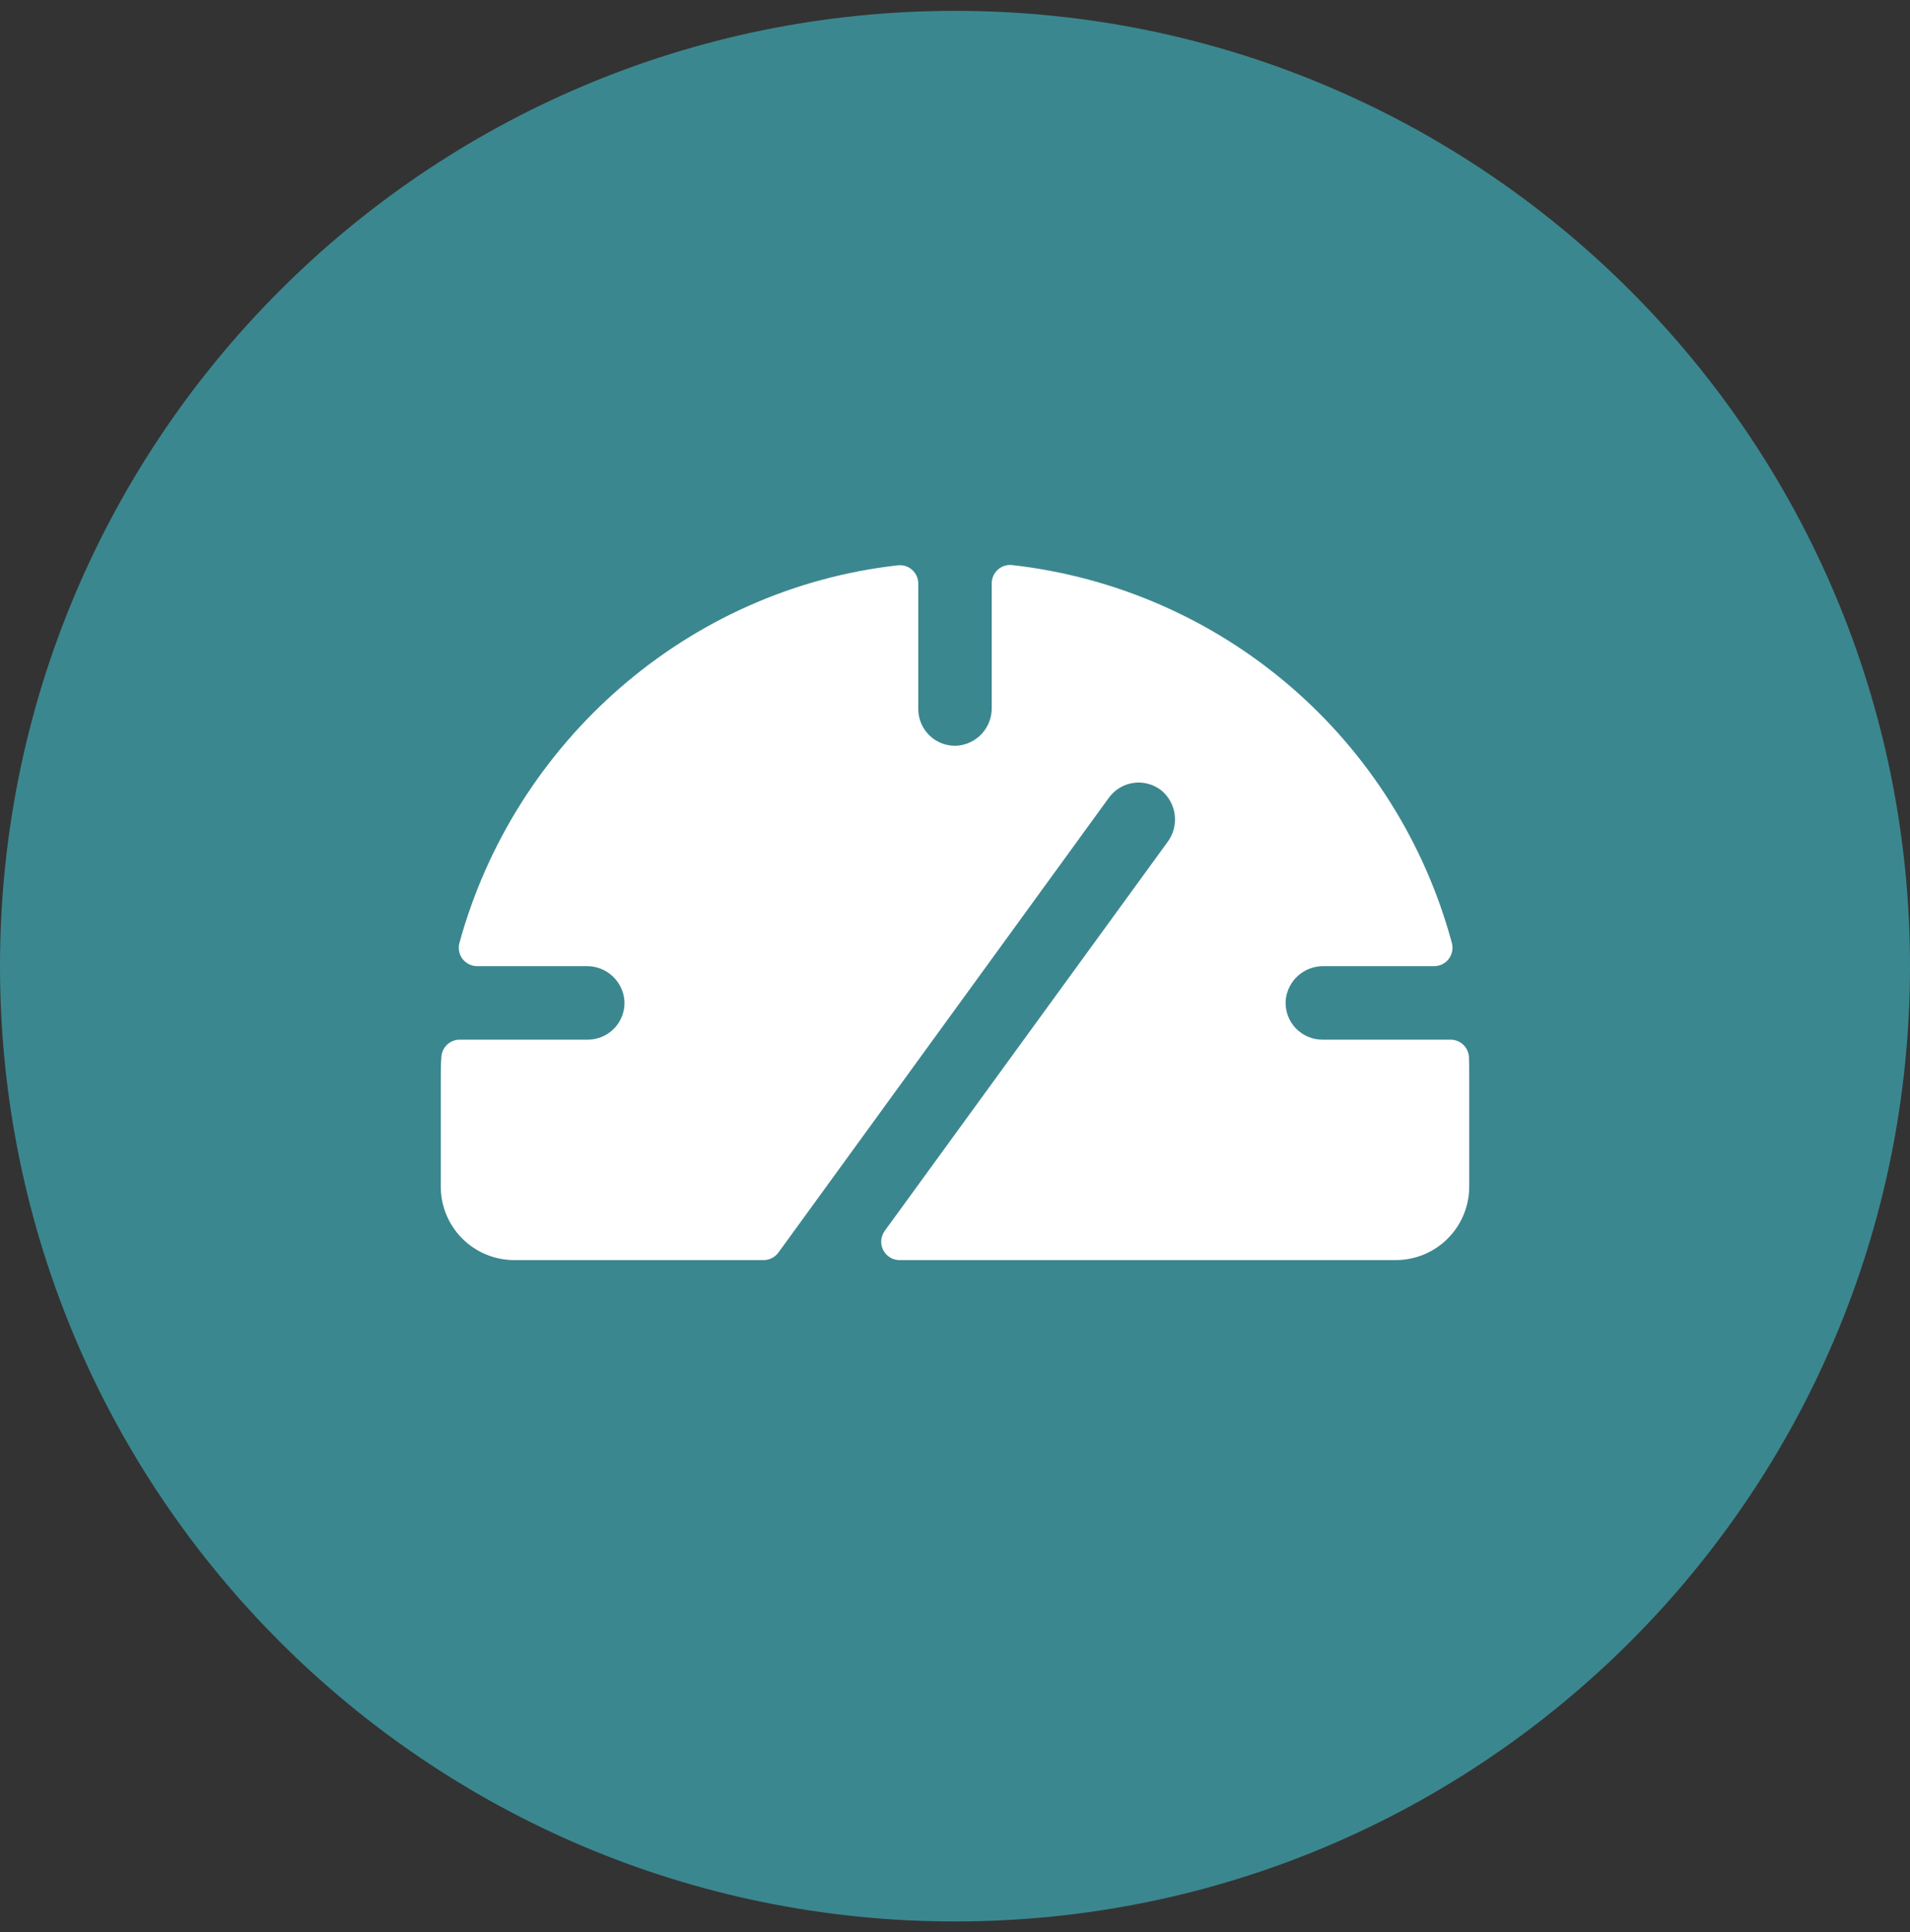 <svg width="88" height="89" viewBox="0 0 88 89" fill="none" xmlns="http://www.w3.org/2000/svg">
<rect x="0" y="0" width="88" height="89" fill="#333333" stroke="none"/>
<path d="M0 44.5C0 20.2 19.7 0.5 44 0.5C68.3 0.5 88 20.2 88 44.5C88 68.8 68.3 88.5 44 88.5C19.7 88.5 0 68.8 0 44.5Z" fill="#3B878F"/>
<path d="M67.692 49.577V54.654C67.692 55.551 67.336 56.412 66.701 57.047C66.066 57.682 65.205 58.038 64.308 58.038H41.447C41.291 58.039 41.138 57.996 41.004 57.914C40.871 57.833 40.763 57.716 40.692 57.577C40.621 57.438 40.59 57.282 40.602 57.126C40.615 56.971 40.67 56.822 40.761 56.695L53.788 38.788C54.058 38.43 54.178 37.981 54.124 37.535C54.07 37.089 53.846 36.682 53.498 36.398C53.319 36.259 53.114 36.158 52.895 36.1C52.676 36.041 52.448 36.028 52.223 36.06C51.999 36.091 51.783 36.168 51.589 36.285C51.395 36.401 51.226 36.556 51.093 36.739L35.862 57.694C35.782 57.802 35.678 57.89 35.557 57.95C35.436 58.01 35.303 58.04 35.168 58.038H23.692C22.795 58.038 21.934 57.682 21.299 57.047C20.664 56.412 20.308 55.551 20.308 54.654V49.816C20.308 49.437 20.308 49.061 20.335 48.688C20.346 48.471 20.44 48.267 20.597 48.117C20.755 47.968 20.964 47.884 21.181 47.885H27.077C27.309 47.885 27.538 47.838 27.752 47.746C27.964 47.654 28.156 47.519 28.315 47.35C28.474 47.181 28.596 46.981 28.674 46.762C28.752 46.544 28.785 46.312 28.769 46.08C28.732 45.644 28.53 45.239 28.206 44.946C27.881 44.652 27.457 44.493 27.02 44.5H21.983C21.854 44.5 21.727 44.47 21.611 44.413C21.495 44.356 21.393 44.274 21.314 44.172C21.235 44.07 21.181 43.951 21.155 43.825C21.129 43.698 21.132 43.567 21.164 43.442C23.703 34.169 31.669 27.126 41.37 26.037C41.489 26.024 41.609 26.037 41.722 26.073C41.836 26.11 41.94 26.17 42.029 26.25C42.117 26.33 42.188 26.428 42.236 26.537C42.284 26.646 42.308 26.764 42.308 26.883V32.654C42.307 32.886 42.354 33.115 42.446 33.328C42.538 33.541 42.673 33.733 42.842 33.892C43.011 34.051 43.212 34.173 43.43 34.251C43.648 34.329 43.881 34.362 44.112 34.346C44.548 34.309 44.953 34.107 45.247 33.783C45.54 33.458 45.699 33.034 45.692 32.597V26.872C45.691 26.753 45.716 26.635 45.764 26.526C45.812 26.417 45.883 26.32 45.971 26.24C46.06 26.16 46.164 26.099 46.278 26.063C46.391 26.026 46.511 26.014 46.629 26.026C51.365 26.559 55.832 28.505 59.446 31.611C63.061 34.717 65.656 38.84 66.895 43.442C66.927 43.568 66.93 43.698 66.904 43.825C66.878 43.952 66.823 44.071 66.744 44.173C66.665 44.275 66.563 44.357 66.447 44.414C66.331 44.471 66.203 44.5 66.074 44.5H60.98C60.543 44.494 60.121 44.654 59.797 44.947C59.473 45.24 59.272 45.645 59.235 46.08C59.22 46.312 59.252 46.544 59.33 46.762C59.408 46.981 59.53 47.181 59.689 47.35C59.848 47.519 60.04 47.654 60.253 47.746C60.466 47.838 60.695 47.885 60.927 47.885H66.833C67.053 47.885 67.264 47.97 67.421 48.122C67.579 48.274 67.672 48.482 67.68 48.701C67.692 48.991 67.692 49.283 67.692 49.577Z" fill="white"/>
</svg>
